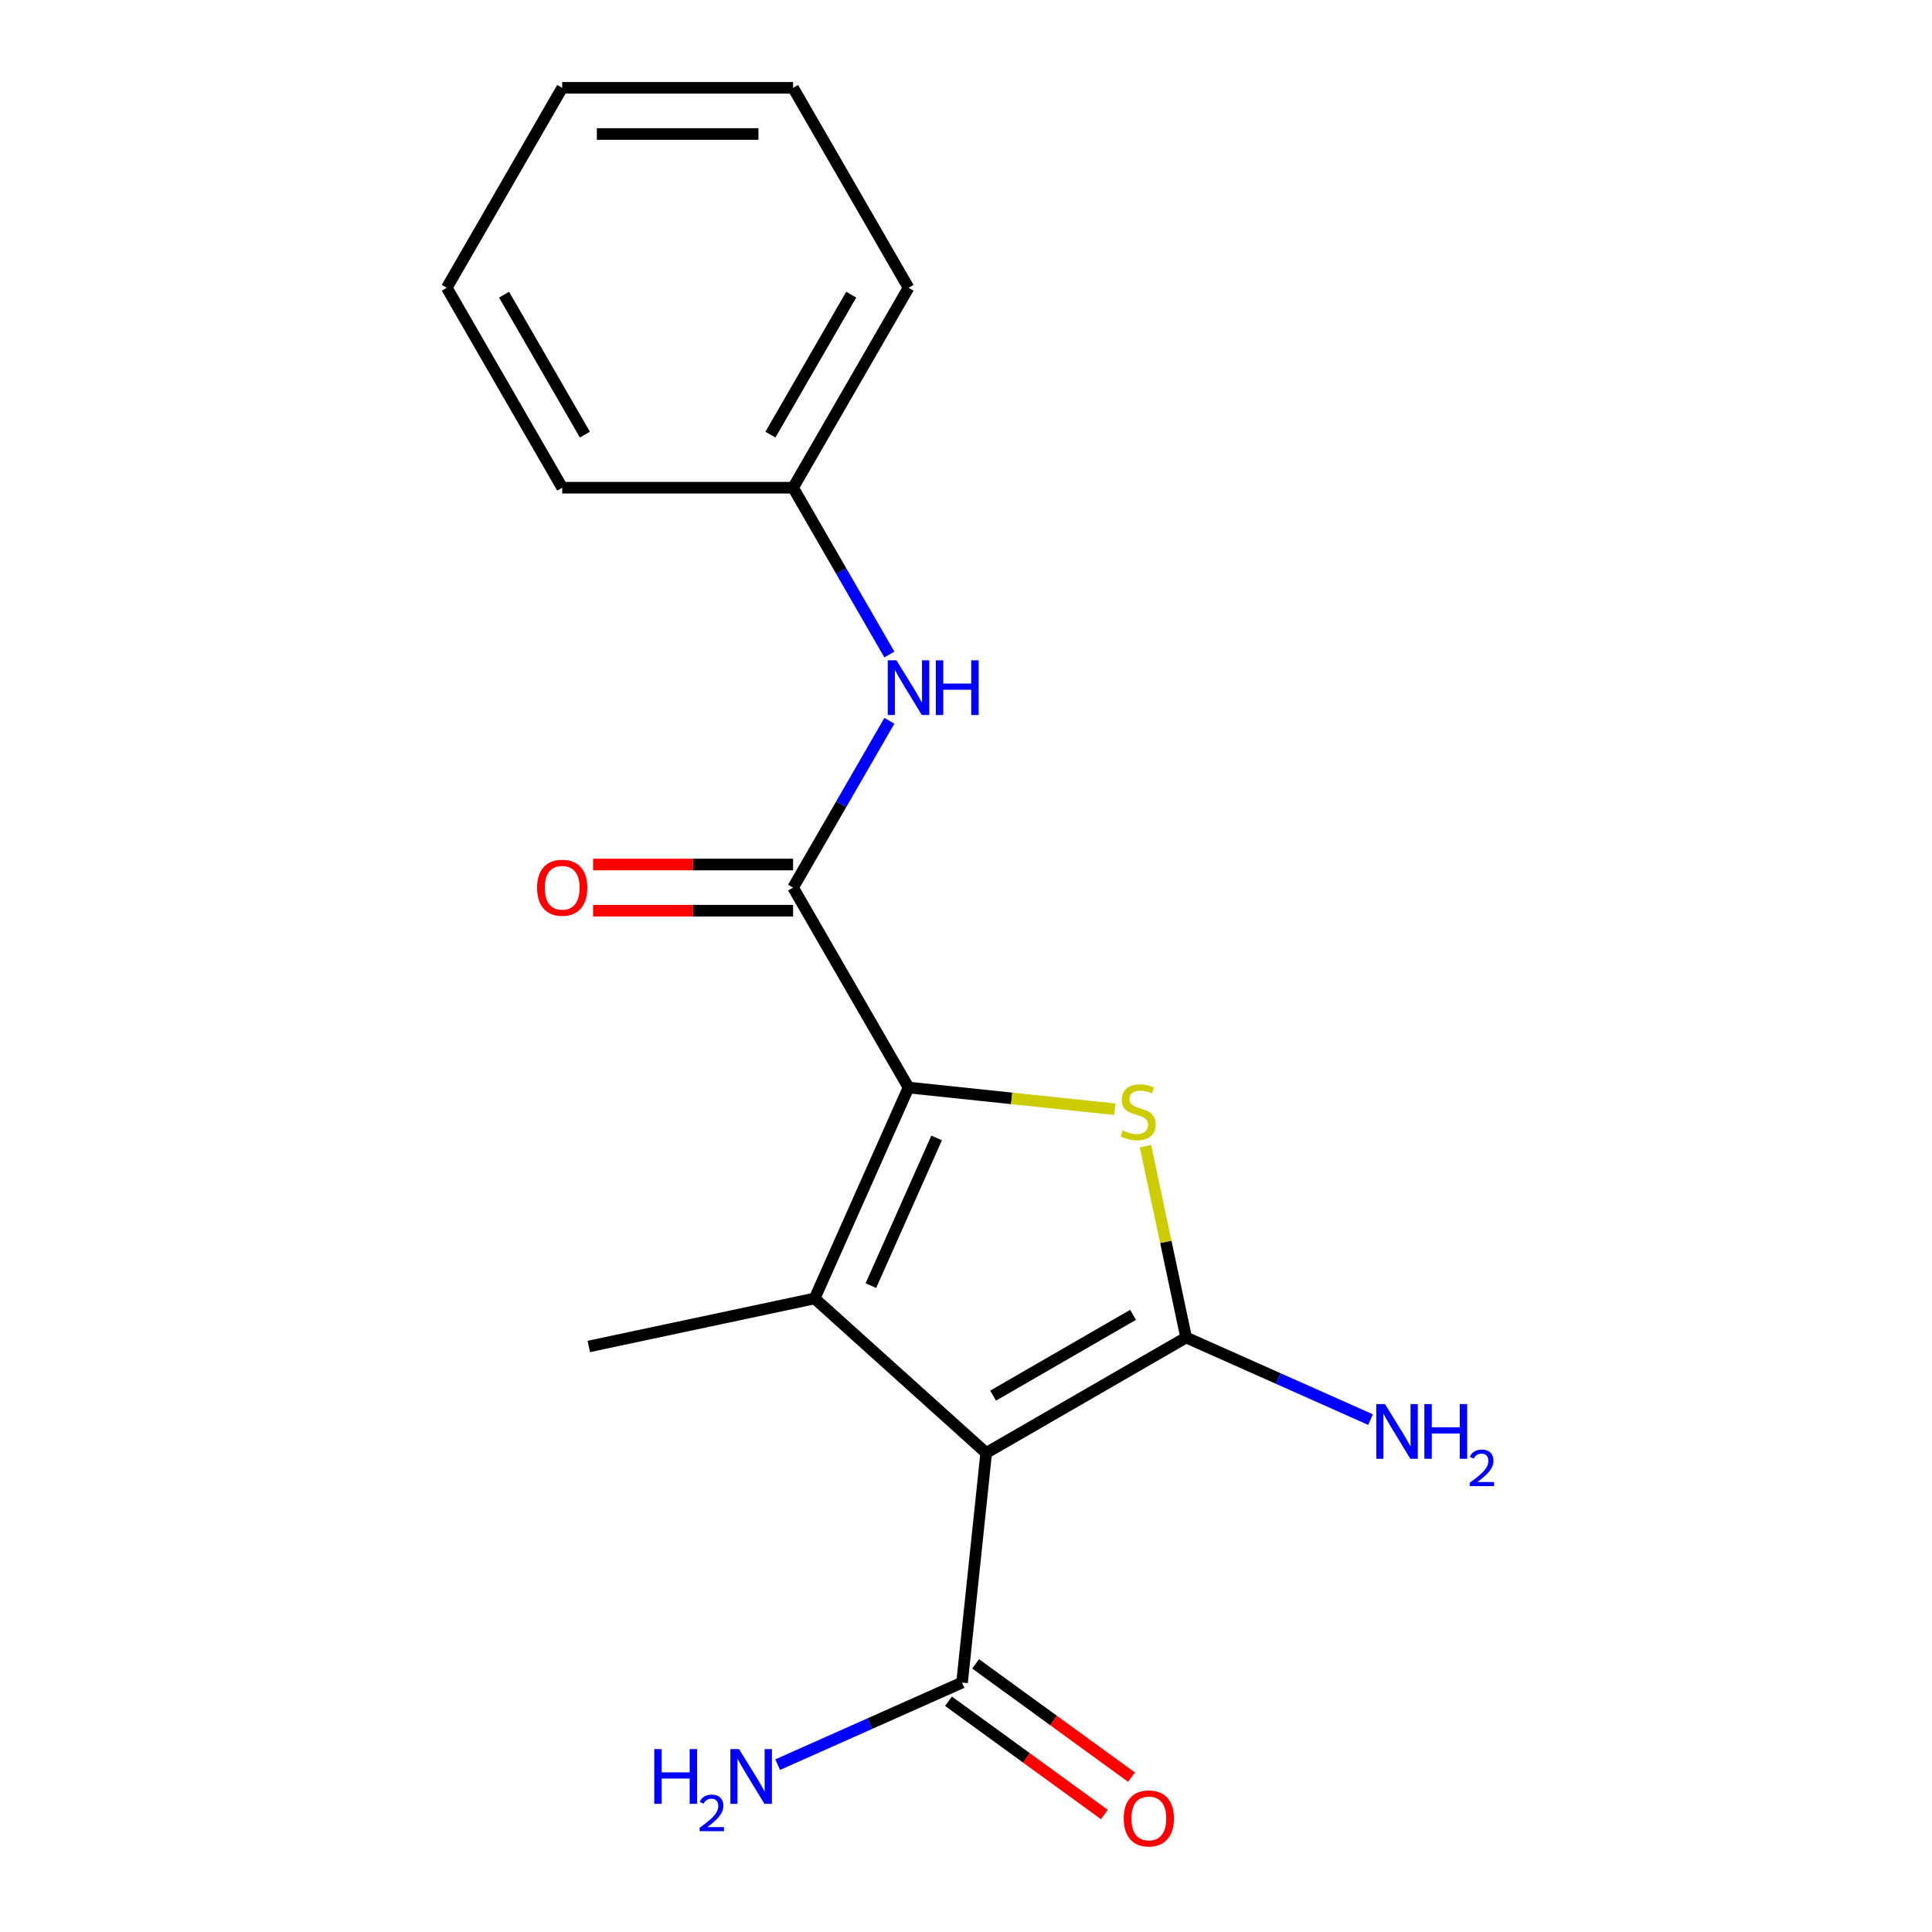 <?xml version='1.0' encoding='iso-8859-1'?>
<svg version='1.1' baseProfile='full'
              xmlns='http://www.w3.org/2000/svg'
                      xmlns:rdkit='http://www.rdkit.org/xml'
                      xmlns:xlink='http://www.w3.org/1999/xlink'
                  xml:space='preserve'
width='1000px' height='1000px' viewBox='0 0 1000 1000'>
<!-- END OF HEADER -->
<rect style='opacity:1.0;fill:#FFFFFF;stroke:none' width='1000' height='1000' x='0' y='0'> </rect>
<path class='bond-0' d='M 510.452,752.042 L 613.943,692.292' style='fill:none;fill-rule:evenodd;stroke:#000000;stroke-width:6px;stroke-linecap:butt;stroke-linejoin:miter;stroke-opacity:1' />
<path class='bond-0' d='M 514.026,722.382 L 586.47,680.556' style='fill:none;fill-rule:evenodd;stroke:#000000;stroke-width:6px;stroke-linecap:butt;stroke-linejoin:miter;stroke-opacity:1' />
<path class='bond-2' d='M 510.452,752.042 L 421.646,672.08' style='fill:none;fill-rule:evenodd;stroke:#000000;stroke-width:6px;stroke-linecap:butt;stroke-linejoin:miter;stroke-opacity:1' />
<path class='bond-5' d='M 510.452,752.042 L 497.961,870.889' style='fill:none;fill-rule:evenodd;stroke:#000000;stroke-width:6px;stroke-linecap:butt;stroke-linejoin:miter;stroke-opacity:1' />
<path class='bond-3' d='M 613.943,692.292 L 603.42,642.78' style='fill:none;fill-rule:evenodd;stroke:#000000;stroke-width:6px;stroke-linecap:butt;stroke-linejoin:miter;stroke-opacity:1' />
<path class='bond-3' d='M 603.42,642.78 L 592.896,593.269' style='fill:none;fill-rule:evenodd;stroke:#CCCC00;stroke-width:6px;stroke-linecap:butt;stroke-linejoin:miter;stroke-opacity:1' />
<path class='bond-8' d='M 613.943,692.292 L 661.665,713.539' style='fill:none;fill-rule:evenodd;stroke:#000000;stroke-width:6px;stroke-linecap:butt;stroke-linejoin:miter;stroke-opacity:1' />
<path class='bond-8' d='M 661.665,713.539 L 709.386,734.785' style='fill:none;fill-rule:evenodd;stroke:#0000FF;stroke-width:6px;stroke-linecap:butt;stroke-linejoin:miter;stroke-opacity:1' />
<path class='bond-1' d='M 470.251,562.91 L 421.646,672.08' style='fill:none;fill-rule:evenodd;stroke:#000000;stroke-width:6px;stroke-linecap:butt;stroke-linejoin:miter;stroke-opacity:1' />
<path class='bond-1' d='M 484.794,589.007 L 450.77,665.426' style='fill:none;fill-rule:evenodd;stroke:#000000;stroke-width:6px;stroke-linecap:butt;stroke-linejoin:miter;stroke-opacity:1' />
<path class='bond-4' d='M 470.251,562.91 L 410.5,459.419' style='fill:none;fill-rule:evenodd;stroke:#000000;stroke-width:6px;stroke-linecap:butt;stroke-linejoin:miter;stroke-opacity:1' />
<path class='bond-18' d='M 470.251,562.91 L 523.641,568.522' style='fill:none;fill-rule:evenodd;stroke:#000000;stroke-width:6px;stroke-linecap:butt;stroke-linejoin:miter;stroke-opacity:1' />
<path class='bond-18' d='M 523.641,568.522 L 577.03,574.133' style='fill:none;fill-rule:evenodd;stroke:#CCCC00;stroke-width:6px;stroke-linecap:butt;stroke-linejoin:miter;stroke-opacity:1' />
<path class='bond-11' d='M 421.646,672.08 L 304.756,696.926' style='fill:none;fill-rule:evenodd;stroke:#000000;stroke-width:6px;stroke-linecap:butt;stroke-linejoin:miter;stroke-opacity:1' />
<path class='bond-6' d='M 410.5,459.419 L 435.426,416.247' style='fill:none;fill-rule:evenodd;stroke:#000000;stroke-width:6px;stroke-linecap:butt;stroke-linejoin:miter;stroke-opacity:1' />
<path class='bond-6' d='M 435.426,416.247 L 460.351,373.076' style='fill:none;fill-rule:evenodd;stroke:#0000FF;stroke-width:6px;stroke-linecap:butt;stroke-linejoin:miter;stroke-opacity:1' />
<path class='bond-7' d='M 410.5,447.469 L 358.744,447.469' style='fill:none;fill-rule:evenodd;stroke:#000000;stroke-width:6px;stroke-linecap:butt;stroke-linejoin:miter;stroke-opacity:1' />
<path class='bond-7' d='M 358.744,447.469 L 306.987,447.469' style='fill:none;fill-rule:evenodd;stroke:#FF0000;stroke-width:6px;stroke-linecap:butt;stroke-linejoin:miter;stroke-opacity:1' />
<path class='bond-7' d='M 410.5,471.369 L 358.744,471.369' style='fill:none;fill-rule:evenodd;stroke:#000000;stroke-width:6px;stroke-linecap:butt;stroke-linejoin:miter;stroke-opacity:1' />
<path class='bond-7' d='M 358.744,471.369 L 306.987,471.369' style='fill:none;fill-rule:evenodd;stroke:#FF0000;stroke-width:6px;stroke-linecap:butt;stroke-linejoin:miter;stroke-opacity:1' />
<path class='bond-9' d='M 490.937,880.557 L 531.282,909.87' style='fill:none;fill-rule:evenodd;stroke:#000000;stroke-width:6px;stroke-linecap:butt;stroke-linejoin:miter;stroke-opacity:1' />
<path class='bond-9' d='M 531.282,909.87 L 571.628,939.182' style='fill:none;fill-rule:evenodd;stroke:#FF0000;stroke-width:6px;stroke-linecap:butt;stroke-linejoin:miter;stroke-opacity:1' />
<path class='bond-9' d='M 504.985,861.221 L 545.331,890.534' style='fill:none;fill-rule:evenodd;stroke:#000000;stroke-width:6px;stroke-linecap:butt;stroke-linejoin:miter;stroke-opacity:1' />
<path class='bond-9' d='M 545.331,890.534 L 585.676,919.847' style='fill:none;fill-rule:evenodd;stroke:#FF0000;stroke-width:6px;stroke-linecap:butt;stroke-linejoin:miter;stroke-opacity:1' />
<path class='bond-10' d='M 497.961,870.889 L 450.24,892.136' style='fill:none;fill-rule:evenodd;stroke:#000000;stroke-width:6px;stroke-linecap:butt;stroke-linejoin:miter;stroke-opacity:1' />
<path class='bond-10' d='M 450.24,892.136 L 402.519,913.383' style='fill:none;fill-rule:evenodd;stroke:#0000FF;stroke-width:6px;stroke-linecap:butt;stroke-linejoin:miter;stroke-opacity:1' />
<path class='bond-12' d='M 460.351,338.781 L 435.426,295.609' style='fill:none;fill-rule:evenodd;stroke:#0000FF;stroke-width:6px;stroke-linecap:butt;stroke-linejoin:miter;stroke-opacity:1' />
<path class='bond-12' d='M 435.426,295.609 L 410.5,252.437' style='fill:none;fill-rule:evenodd;stroke:#000000;stroke-width:6px;stroke-linecap:butt;stroke-linejoin:miter;stroke-opacity:1' />
<path class='bond-13' d='M 410.5,252.437 L 470.251,148.946' style='fill:none;fill-rule:evenodd;stroke:#000000;stroke-width:6px;stroke-linecap:butt;stroke-linejoin:miter;stroke-opacity:1' />
<path class='bond-13' d='M 398.765,224.963 L 440.59,152.519' style='fill:none;fill-rule:evenodd;stroke:#000000;stroke-width:6px;stroke-linecap:butt;stroke-linejoin:miter;stroke-opacity:1' />
<path class='bond-14' d='M 410.5,252.437 L 290.999,252.437' style='fill:none;fill-rule:evenodd;stroke:#000000;stroke-width:6px;stroke-linecap:butt;stroke-linejoin:miter;stroke-opacity:1' />
<path class='bond-16' d='M 470.251,148.946 L 410.5,45.455' style='fill:none;fill-rule:evenodd;stroke:#000000;stroke-width:6px;stroke-linecap:butt;stroke-linejoin:miter;stroke-opacity:1' />
<path class='bond-15' d='M 290.999,252.437 L 231.248,148.946' style='fill:none;fill-rule:evenodd;stroke:#000000;stroke-width:6px;stroke-linecap:butt;stroke-linejoin:miter;stroke-opacity:1' />
<path class='bond-15' d='M 302.735,224.963 L 260.909,152.519' style='fill:none;fill-rule:evenodd;stroke:#000000;stroke-width:6px;stroke-linecap:butt;stroke-linejoin:miter;stroke-opacity:1' />
<path class='bond-17' d='M 231.248,148.946 L 290.999,45.455' style='fill:none;fill-rule:evenodd;stroke:#000000;stroke-width:6px;stroke-linecap:butt;stroke-linejoin:miter;stroke-opacity:1' />
<path class='bond-19' d='M 410.5,45.455 L 290.999,45.455' style='fill:none;fill-rule:evenodd;stroke:#000000;stroke-width:6px;stroke-linecap:butt;stroke-linejoin:miter;stroke-opacity:1' />
<path class='bond-19' d='M 392.575,69.355 L 308.924,69.355' style='fill:none;fill-rule:evenodd;stroke:#000000;stroke-width:6px;stroke-linecap:butt;stroke-linejoin:miter;stroke-opacity:1' />
<path  class='atom-4' d='M 581.098 585.122
Q 581.418 585.242, 582.738 585.802
Q 584.058 586.362, 585.498 586.722
Q 586.978 587.042, 588.418 587.042
Q 591.098 587.042, 592.658 585.762
Q 594.218 584.442, 594.218 582.162
Q 594.218 580.602, 593.418 579.642
Q 592.658 578.682, 591.458 578.162
Q 590.258 577.642, 588.258 577.042
Q 585.738 576.282, 584.218 575.562
Q 582.738 574.842, 581.658 573.322
Q 580.618 571.802, 580.618 569.242
Q 580.618 565.682, 583.018 563.482
Q 585.458 561.282, 590.258 561.282
Q 593.538 561.282, 597.258 562.842
L 596.338 565.922
Q 592.938 564.522, 590.378 564.522
Q 587.618 564.522, 586.098 565.682
Q 584.578 566.802, 584.618 568.762
Q 584.618 570.282, 585.378 571.202
Q 586.178 572.122, 587.298 572.642
Q 588.458 573.162, 590.378 573.762
Q 592.938 574.562, 594.458 575.362
Q 595.978 576.162, 597.058 577.802
Q 598.178 579.402, 598.178 582.162
Q 598.178 586.082, 595.538 588.202
Q 592.938 590.282, 588.578 590.282
Q 586.058 590.282, 584.138 589.722
Q 582.258 589.202, 580.018 588.282
L 581.098 585.122
' fill='#CCCC00'/>
<path  class='atom-7' d='M 463.991 341.768
L 473.271 356.768
Q 474.191 358.248, 475.671 360.928
Q 477.151 363.608, 477.231 363.768
L 477.231 341.768
L 480.991 341.768
L 480.991 370.088
L 477.111 370.088
L 467.151 353.688
Q 465.991 351.768, 464.751 349.568
Q 463.551 347.368, 463.191 346.688
L 463.191 370.088
L 459.511 370.088
L 459.511 341.768
L 463.991 341.768
' fill='#0000FF'/>
<path  class='atom-7' d='M 484.391 341.768
L 488.231 341.768
L 488.231 353.808
L 502.711 353.808
L 502.711 341.768
L 506.551 341.768
L 506.551 370.088
L 502.711 370.088
L 502.711 357.008
L 488.231 357.008
L 488.231 370.088
L 484.391 370.088
L 484.391 341.768
' fill='#0000FF'/>
<path  class='atom-8' d='M 277.999 459.499
Q 277.999 452.699, 281.359 448.899
Q 284.719 445.099, 290.999 445.099
Q 297.279 445.099, 300.639 448.899
Q 303.999 452.699, 303.999 459.499
Q 303.999 466.379, 300.599 470.299
Q 297.199 474.179, 290.999 474.179
Q 284.759 474.179, 281.359 470.299
Q 277.999 466.419, 277.999 459.499
M 290.999 470.979
Q 295.319 470.979, 297.639 468.099
Q 299.999 465.179, 299.999 459.499
Q 299.999 453.939, 297.639 451.139
Q 295.319 448.299, 290.999 448.299
Q 286.679 448.299, 284.319 451.099
Q 281.999 453.899, 281.999 459.499
Q 281.999 465.219, 284.319 468.099
Q 286.679 470.979, 290.999 470.979
' fill='#FF0000'/>
<path  class='atom-9' d='M 716.853 726.737
L 726.133 741.737
Q 727.053 743.217, 728.533 745.897
Q 730.013 748.577, 730.093 748.737
L 730.093 726.737
L 733.853 726.737
L 733.853 755.057
L 729.973 755.057
L 720.013 738.657
Q 718.853 736.737, 717.613 734.537
Q 716.413 732.337, 716.053 731.657
L 716.053 755.057
L 712.373 755.057
L 712.373 726.737
L 716.853 726.737
' fill='#0000FF'/>
<path  class='atom-9' d='M 737.253 726.737
L 741.093 726.737
L 741.093 738.777
L 755.573 738.777
L 755.573 726.737
L 759.413 726.737
L 759.413 755.057
L 755.573 755.057
L 755.573 741.977
L 741.093 741.977
L 741.093 755.057
L 737.253 755.057
L 737.253 726.737
' fill='#0000FF'/>
<path  class='atom-9' d='M 760.786 754.064
Q 761.473 752.295, 763.109 751.318
Q 764.746 750.315, 767.017 750.315
Q 769.841 750.315, 771.425 751.846
Q 773.009 753.377, 773.009 756.096
Q 773.009 758.868, 770.95 761.456
Q 768.917 764.043, 764.693 767.105
L 773.326 767.105
L 773.326 769.217
L 760.733 769.217
L 760.733 767.448
Q 764.218 764.967, 766.277 763.119
Q 768.363 761.271, 769.366 759.608
Q 770.369 757.944, 770.369 756.228
Q 770.369 754.433, 769.472 753.43
Q 768.574 752.427, 767.017 752.427
Q 765.512 752.427, 764.509 753.034
Q 763.505 753.641, 762.793 754.988
L 760.786 754.064
' fill='#0000FF'/>
<path  class='atom-10' d='M 581.64 941.21
Q 581.64 934.41, 585 930.61
Q 588.36 926.81, 594.64 926.81
Q 600.92 926.81, 604.28 930.61
Q 607.64 934.41, 607.64 941.21
Q 607.64 948.09, 604.24 952.01
Q 600.84 955.89, 594.64 955.89
Q 588.4 955.89, 585 952.01
Q 581.64 948.13, 581.64 941.21
M 594.64 952.69
Q 598.96 952.69, 601.28 949.81
Q 603.64 946.89, 603.64 941.21
Q 603.64 935.65, 601.28 932.85
Q 598.96 930.01, 594.64 930.01
Q 590.32 930.01, 587.96 932.81
Q 585.64 935.61, 585.64 941.21
Q 585.64 946.93, 587.96 949.81
Q 590.32 952.69, 594.64 952.69
' fill='#FF0000'/>
<path  class='atom-11' d='M 338.658 905.335
L 342.498 905.335
L 342.498 917.375
L 356.978 917.375
L 356.978 905.335
L 360.818 905.335
L 360.818 933.655
L 356.978 933.655
L 356.978 920.575
L 342.498 920.575
L 342.498 933.655
L 338.658 933.655
L 338.658 905.335
' fill='#0000FF'/>
<path  class='atom-11' d='M 362.191 932.661
Q 362.878 930.892, 364.514 929.915
Q 366.151 928.912, 368.422 928.912
Q 371.246 928.912, 372.83 930.443
Q 374.414 931.975, 374.414 934.694
Q 374.414 937.466, 372.355 940.053
Q 370.322 942.64, 366.098 945.703
L 374.731 945.703
L 374.731 947.815
L 362.138 947.815
L 362.138 946.046
Q 365.623 943.564, 367.682 941.716
Q 369.768 939.868, 370.771 938.205
Q 371.774 936.542, 371.774 934.826
Q 371.774 933.031, 370.877 932.027
Q 369.979 931.024, 368.422 931.024
Q 366.917 931.024, 365.914 931.631
Q 364.91 932.239, 364.198 933.585
L 362.191 932.661
' fill='#0000FF'/>
<path  class='atom-11' d='M 382.531 905.335
L 391.811 920.335
Q 392.731 921.815, 394.211 924.495
Q 395.691 927.175, 395.771 927.335
L 395.771 905.335
L 399.531 905.335
L 399.531 933.655
L 395.651 933.655
L 385.691 917.255
Q 384.531 915.335, 383.291 913.135
Q 382.091 910.935, 381.731 910.255
L 381.731 933.655
L 378.051 933.655
L 378.051 905.335
L 382.531 905.335
' fill='#0000FF'/>
</svg>
